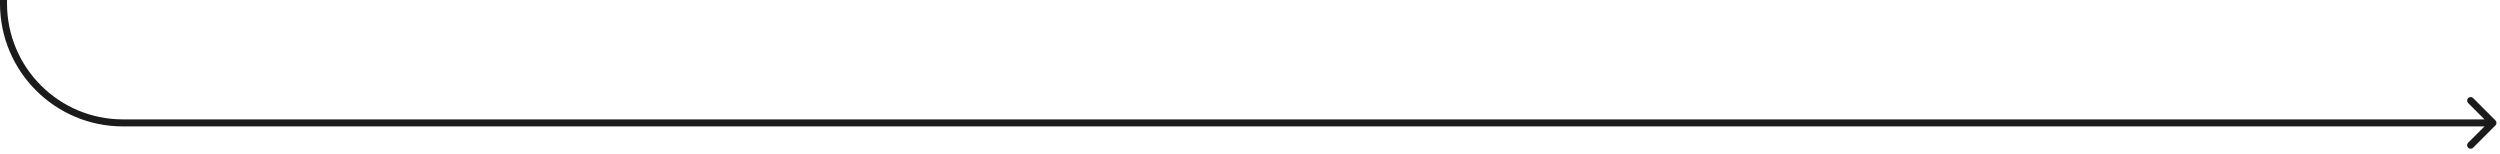 <svg width="356" height="22" viewBox="0 0 356 22" fill="none" xmlns="http://www.w3.org/2000/svg">
<path d="M17.5 17.5L17.5 18L17.5 17.5ZM355.354 17.854C355.549 17.658 355.549 17.342 355.354 17.146L352.172 13.964C351.976 13.769 351.66 13.769 351.464 13.964C351.269 14.16 351.269 14.476 351.464 14.672L354.293 17.5L351.464 20.328C351.269 20.524 351.269 20.84 351.464 21.036C351.66 21.231 351.976 21.231 352.172 21.036L355.354 17.854ZM0.5 0.5L-4.37136e-08 0.5L-4.37136e-08 0.5L0.5 0.5ZM17.5 18L355 18L355 17L17.5 17L17.5 18ZM1 0.5L1 4.37114e-08L0 -4.37114e-08L-4.37136e-08 0.5L1 0.5ZM17.5 17C8.387 17 1 9.613 1 0.5L-4.37136e-08 0.5C1.52533e-06 10.165 7.835 18 17.5 18L17.5 17Z" fill="#1B1B1B"/>
</svg>
